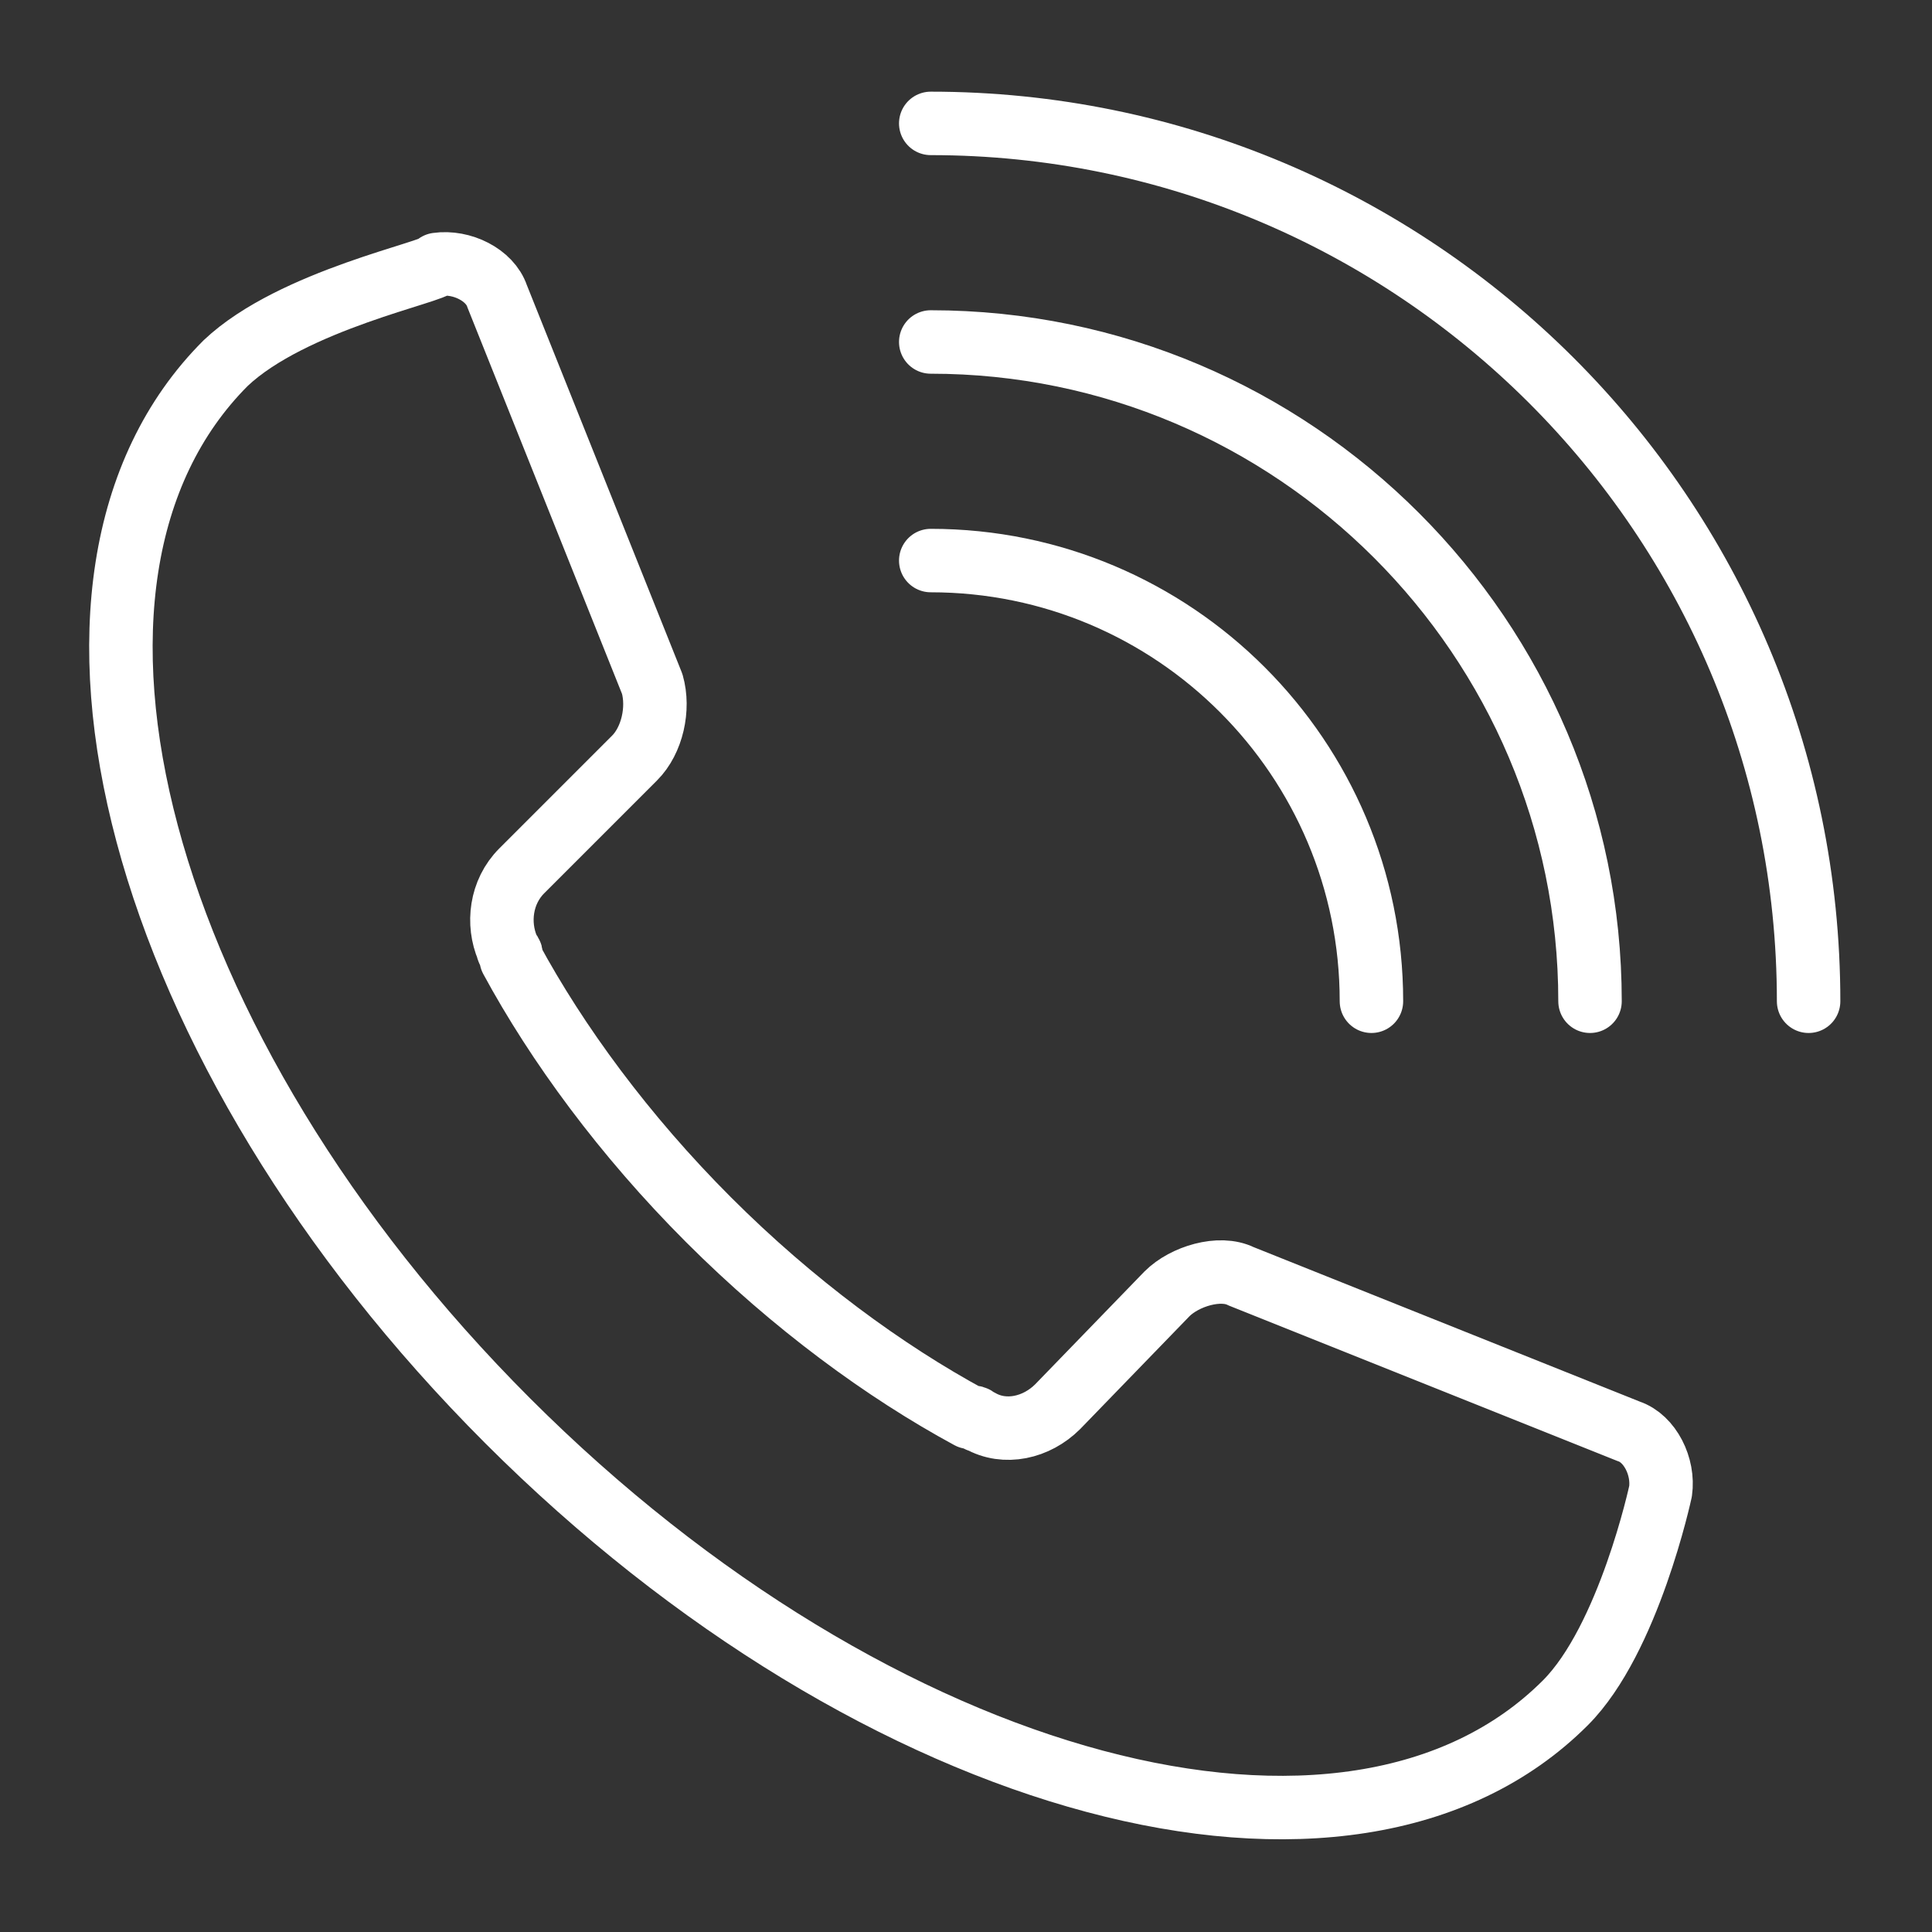 <?xml version="1.0" encoding="utf-8"?>
<!-- Generator: Adobe Illustrator 24.1.2, SVG Export Plug-In . SVG Version: 6.00 Build 0)  -->
<svg version="1.1" id="contact_icons" xmlns="http://www.w3.org/2000/svg" xmlns:xlink="http://www.w3.org/1999/xlink" x="0px"
	 y="0px" viewBox="0 0 54.8 54.8" style="enable-background:new 0 0 54.8 54.8;" xml:space="preserve">
<rect x="0" y="0" width="54.8" height="54.8" fill="#333333" stroke="none"/>
<style type="text/css">
	.st0{fill:none;stroke:#FFFFFF;stroke-width:1.8;stroke-linecap:round;stroke-linejoin:round;stroke-miterlimit:10;}
</style>
<g>
	<g>
		<g>
			<g>
				<path class="st0" d="M26.4,15.9c6.9,0,12.5,5.6,12.5,12.5"/>
				<path class="st0" d="M26.4,9.7c10.3,0,18.7,8.4,18.7,18.7"/>
				<path class="st0" d="M26.4,3.5c13.7,0,24.9,11.1,24.9,24.9"/>
			</g>
			<path class="st0" d="M6.4,10.3L6.4,10.3c-6.1,6.1-2.5,19.5,8,30s23.9,14.1,30,8c1.8-1.8,2.7-6,2.7-6c0.1-0.7-0.3-1.5-0.9-1.7
				l-11-4.4c-0.6-0.3-1.6,0-2.1,0.5L30,39.9c-0.6,0.6-1.5,0.8-2.2,0.4c-0.1,0-0.1-0.1-0.2-0.1c0,0,0,0-0.1,0c-2.4-1.3-5-3.2-7.4-5.6
				c-2.4-2.4-4.3-5-5.6-7.4c0,0,0,0,0-0.1s-0.1-0.1-0.1-0.2c-0.3-0.7-0.2-1.6,0.4-2.2l3.2-3.2c0.5-0.5,0.7-1.4,0.5-2.1l-4.4-11
				c-0.2-0.6-1-1-1.7-0.9C12.4,7.7,8.3,8.5,6.4,10.3z"/>
		</g>
	</g>
</g>
</svg>
